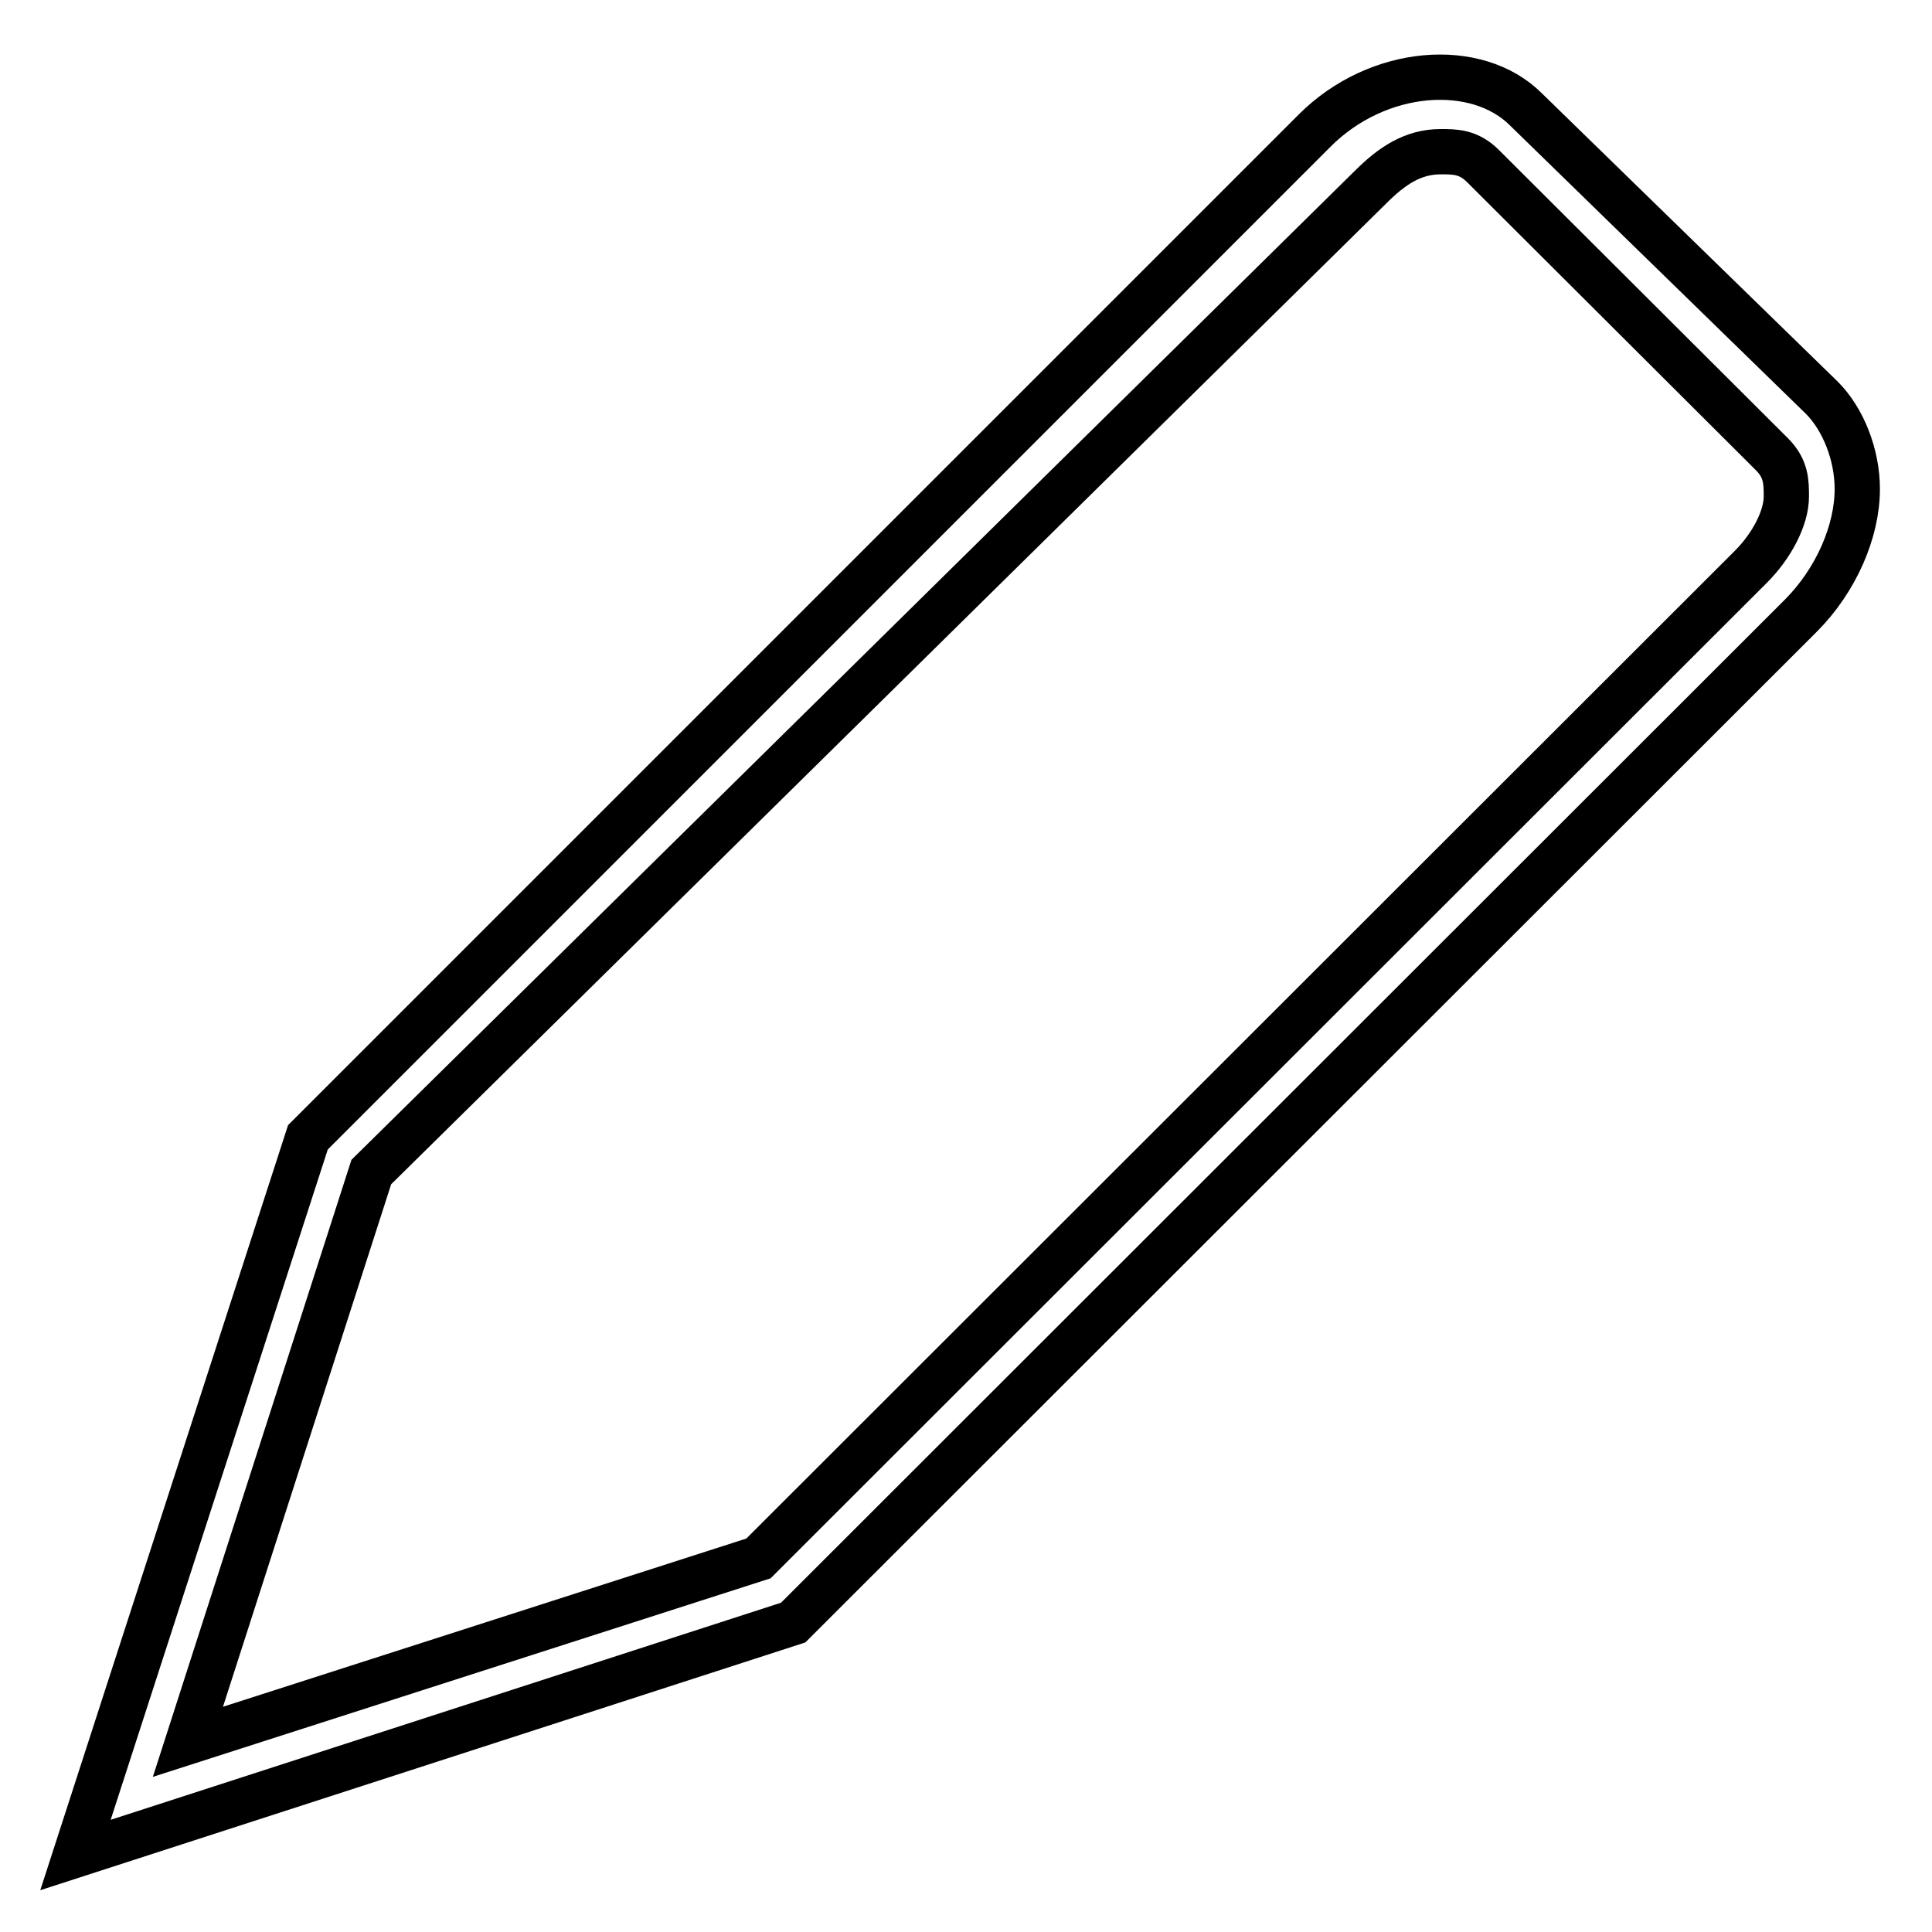 <?xml version="1.0" encoding="utf-8"?>
<!-- Svg Vector Icons : http://www.onlinewebfonts.com/icon -->
<!DOCTYPE svg PUBLIC "-//W3C//DTD SVG 1.1//EN" "http://www.w3.org/Graphics/SVG/1.1/DTD/svg11.dtd">
<svg version="1.1" xmlns="http://www.w3.org/2000/svg" xmlns:xlink="http://www.w3.org/1999/xlink" x="0px" y="0px" viewBox="0 0 256 256" enable-background="new 0 0 256 256" xml:space="preserve">
<g><g><path stroke-width="6" fill-opacity="0" stroke="#000000"  d="M10,245.8l30.8-95.1L174.2,17.3c8.4-8.4,21.5-9.3,28-2.8l39.2,38.2c2.8,2.8,4.7,7.5,4.7,12.1c0,5.6-2.8,12.1-7.5,16.8L105.1,215L10,245.8z M49.2,155.3l-24.3,75.5l75.6-24.3L232,75.1c2.8-2.8,4.7-6.5,4.7-9.3c0-1.9,0-3.7-1.9-5.6l-38.3-38.2c-1.9-1.9-3.7-1.9-5.6-1.9c-3.7,0-6.5,1.9-9.3,4.7L49.2,155.3z"/></g></g>
</svg>